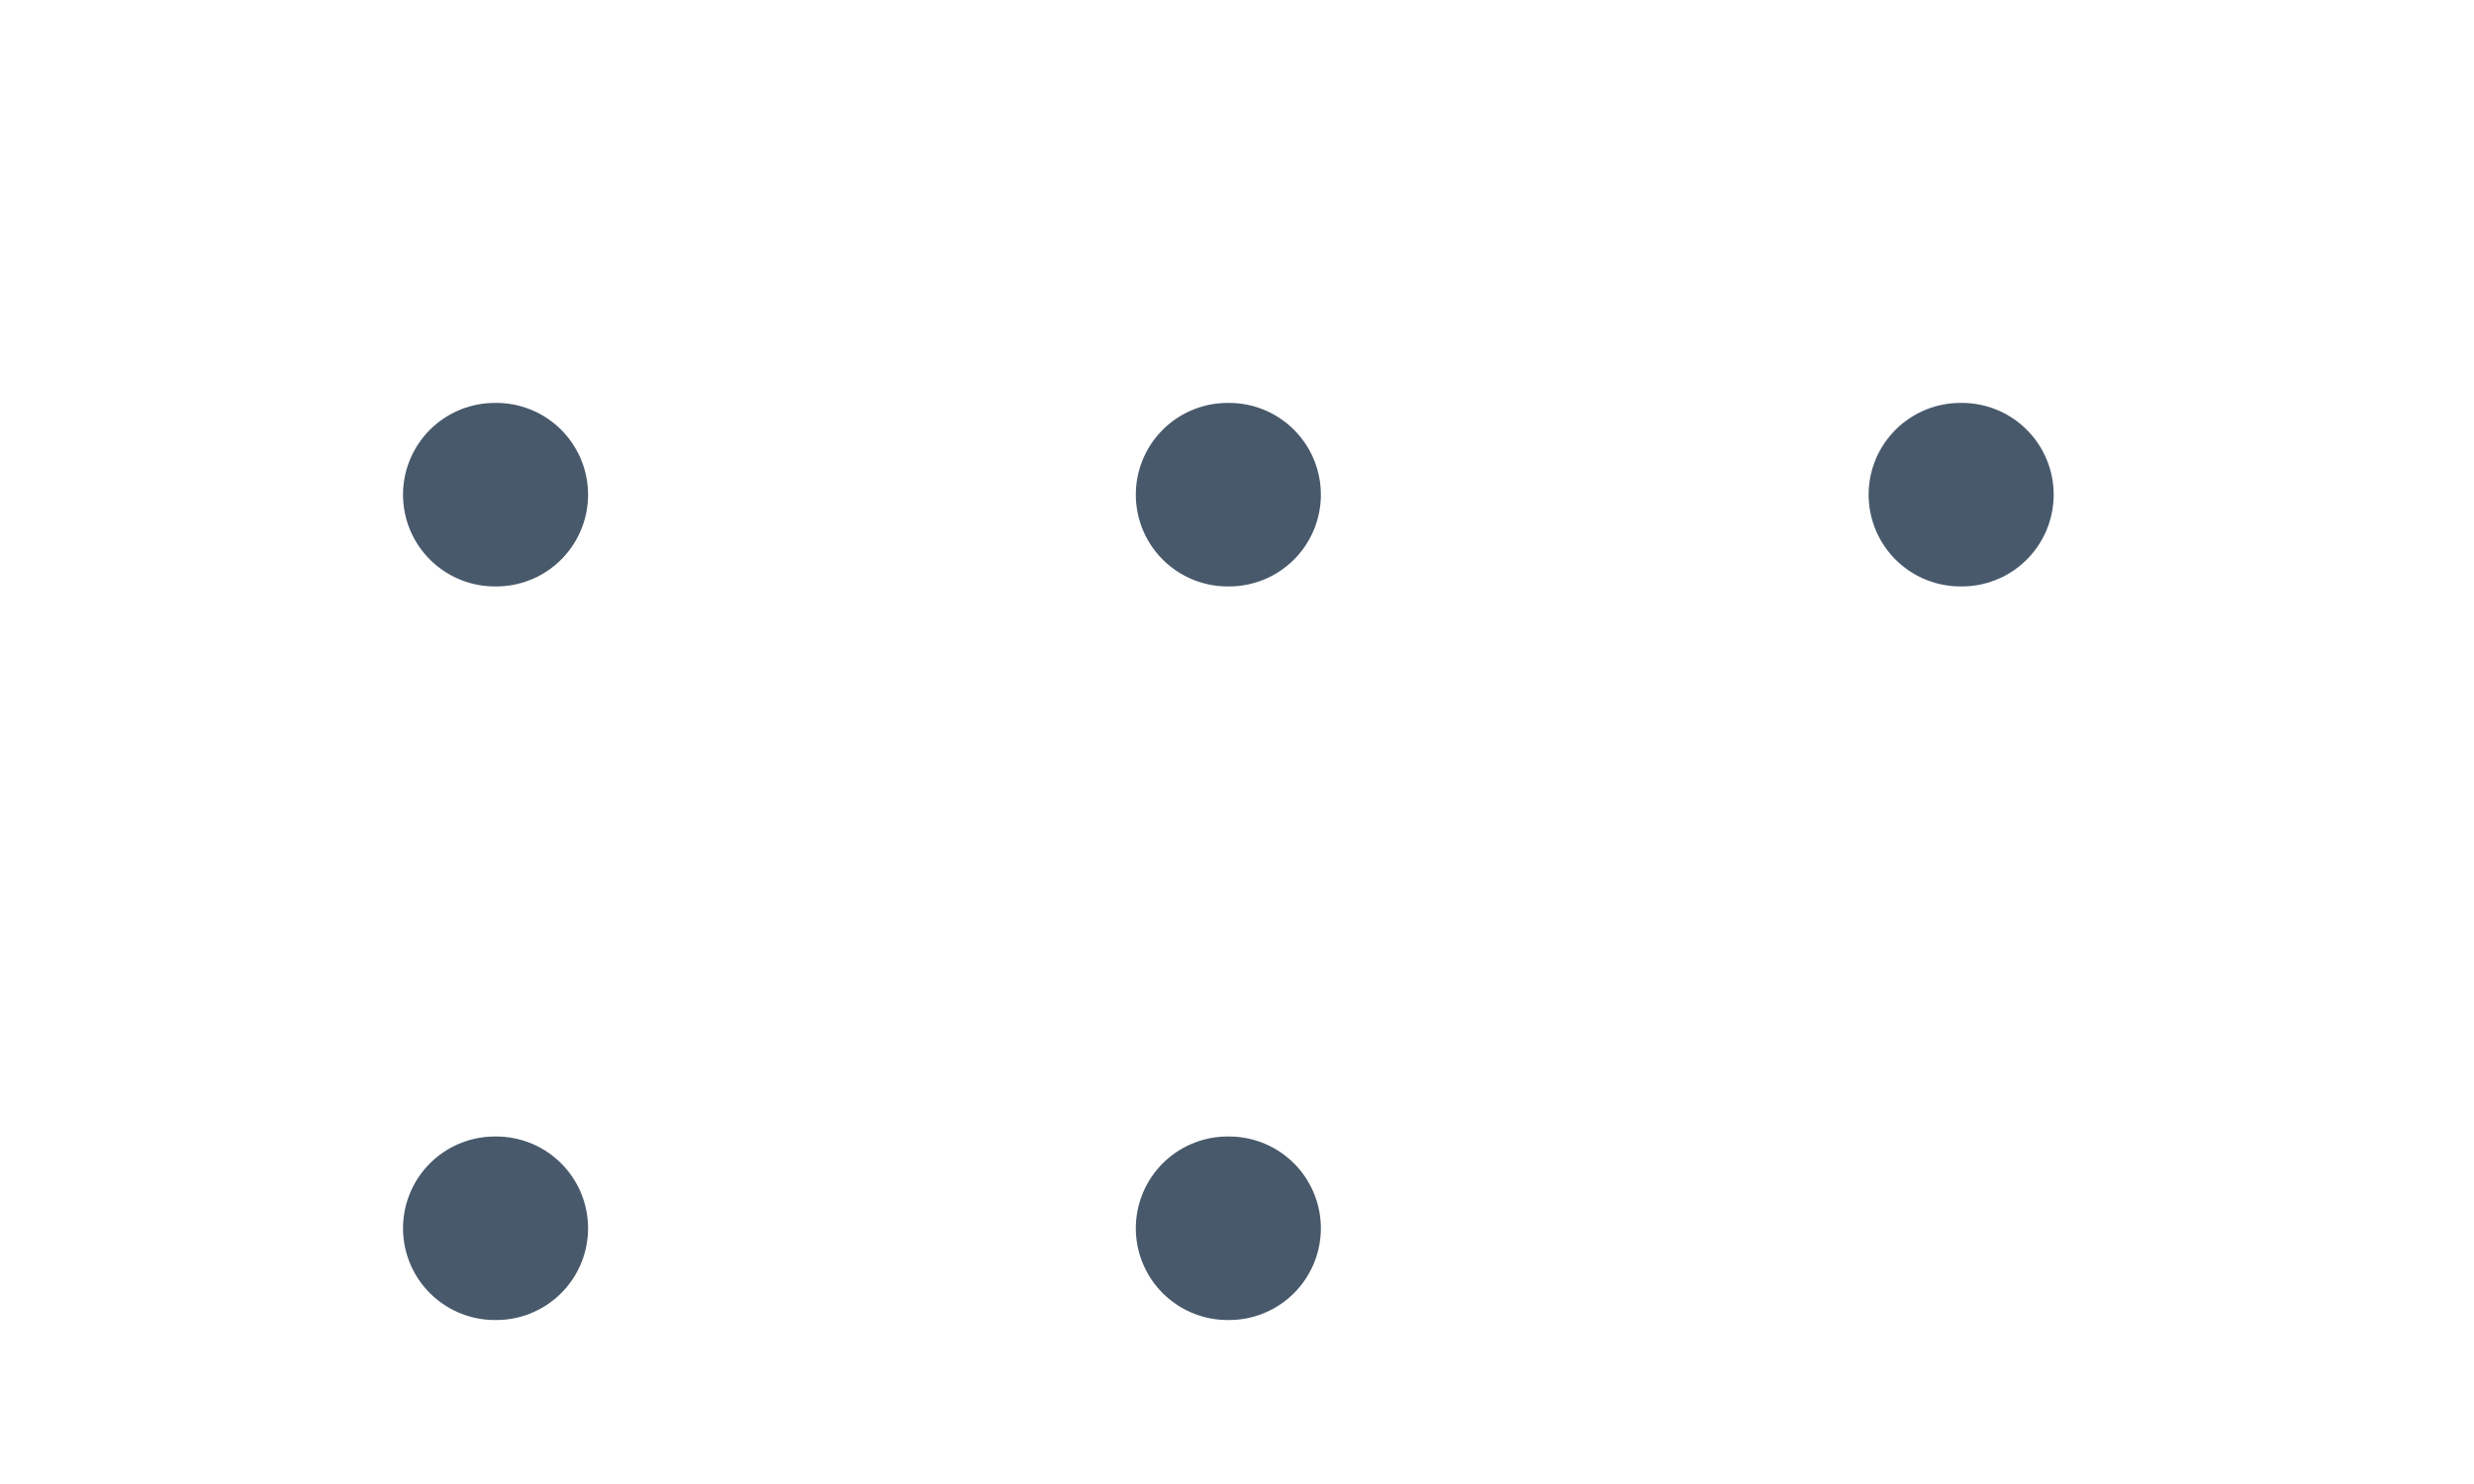 <?xml version="1.0" encoding="utf-8"?>
<svg xmlns="http://www.w3.org/2000/svg" fill="none" height="100%" overflow="visible" preserveAspectRatio="none" style="display: block;" viewBox="0 0 5 3" width="100%">
<path d="M2.481 1H2.484M2.481 2.483H2.484M3.962 1H3.965M1 1H1.003M1 2.483H1.003" id="Vector" stroke="#48596B" stroke-linecap="round" stroke-linejoin="round" stroke-width="0.371"/>
</svg>